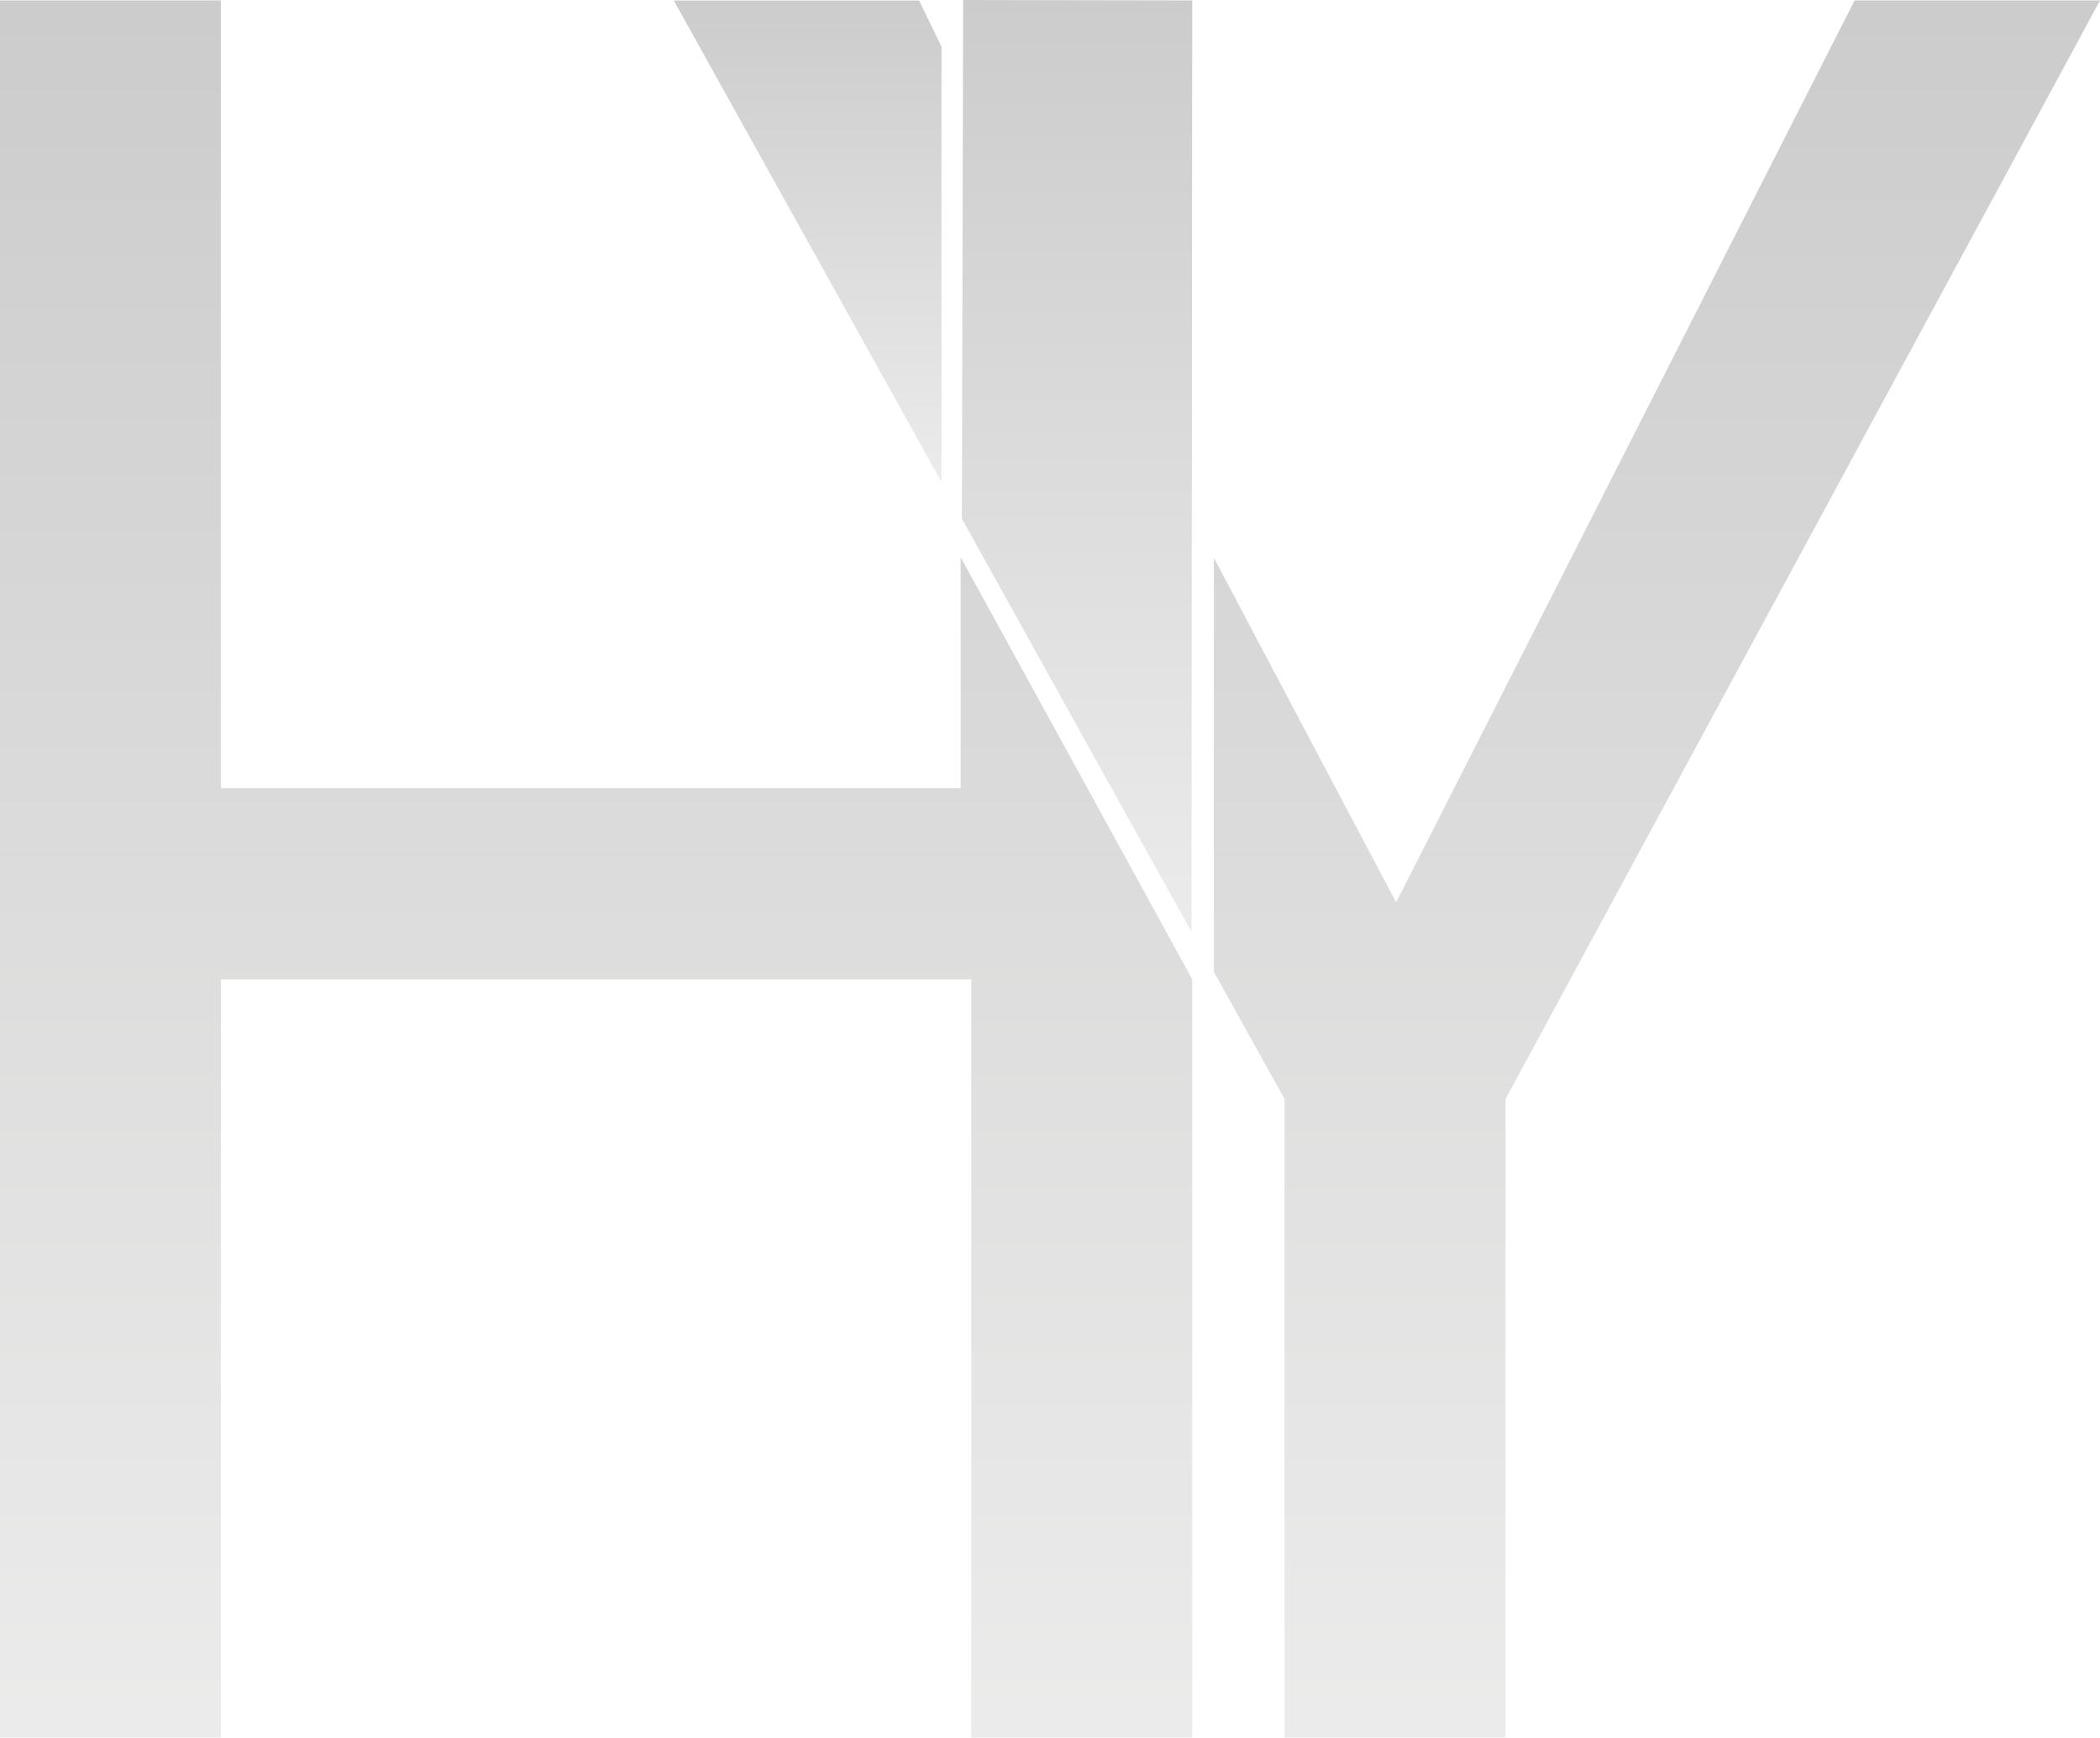 <svg xmlns="http://www.w3.org/2000/svg" xmlns:xlink="http://www.w3.org/1999/xlink" width="1411.106" height="1167.564" viewBox="0 0 1411.106 1167.564">
  <defs>
    <linearGradient id="linear-gradient" x1="0.5" x2="0.5" y2="1" gradientUnits="objectBoundingBox">
      <stop offset="0"/>
      <stop offset="1" stop-color="#9d9d9c"/>
    </linearGradient>
  </defs>
  <g id="logo" transform="translate(0)">
    <path id="Path_141" data-name="Path 141" d="M696.15,313.81,711.2,344.723V637.305L531.33,313.81Z" transform="translate(-78.575 -313.464)" opacity="0.2" fill="url(#linear-gradient)"/>
    <path id="Path_142" data-name="Path 142" d="M328.61,688.36v278.22l47.464,85.406v429.1h148.5v-429.1L909.9,339.98l14.132-26.19h-164.9L632.482,562.94l-181.409,356.9L372.7,771.768Z" transform="translate(487.079 -313.521)" opacity="0.2" fill="url(#linear-gradient)"/>
    <path id="Path_143" data-name="Path 143" d="M487.45,313.79V1481.085H635.834V1343.8l.115-372.188h504.137v509.474h148.5V971.61l-58.063-105.95-97.579-177.723v155.22H635.834V313.79Z" transform="translate(-487.45 -313.521)" opacity="0.2" fill="url(#linear-gradient)"/>
    <path id="Path_144" data-name="Path 144" d="M487.45,662.215,595.512,856.8l46.2,82.986.115-120.235.422-505.558L488.3,313.72Z" transform="translate(158.888 -313.72)" opacity="0.2" fill="url(#linear-gradient)"/>
  </g>
</svg>
